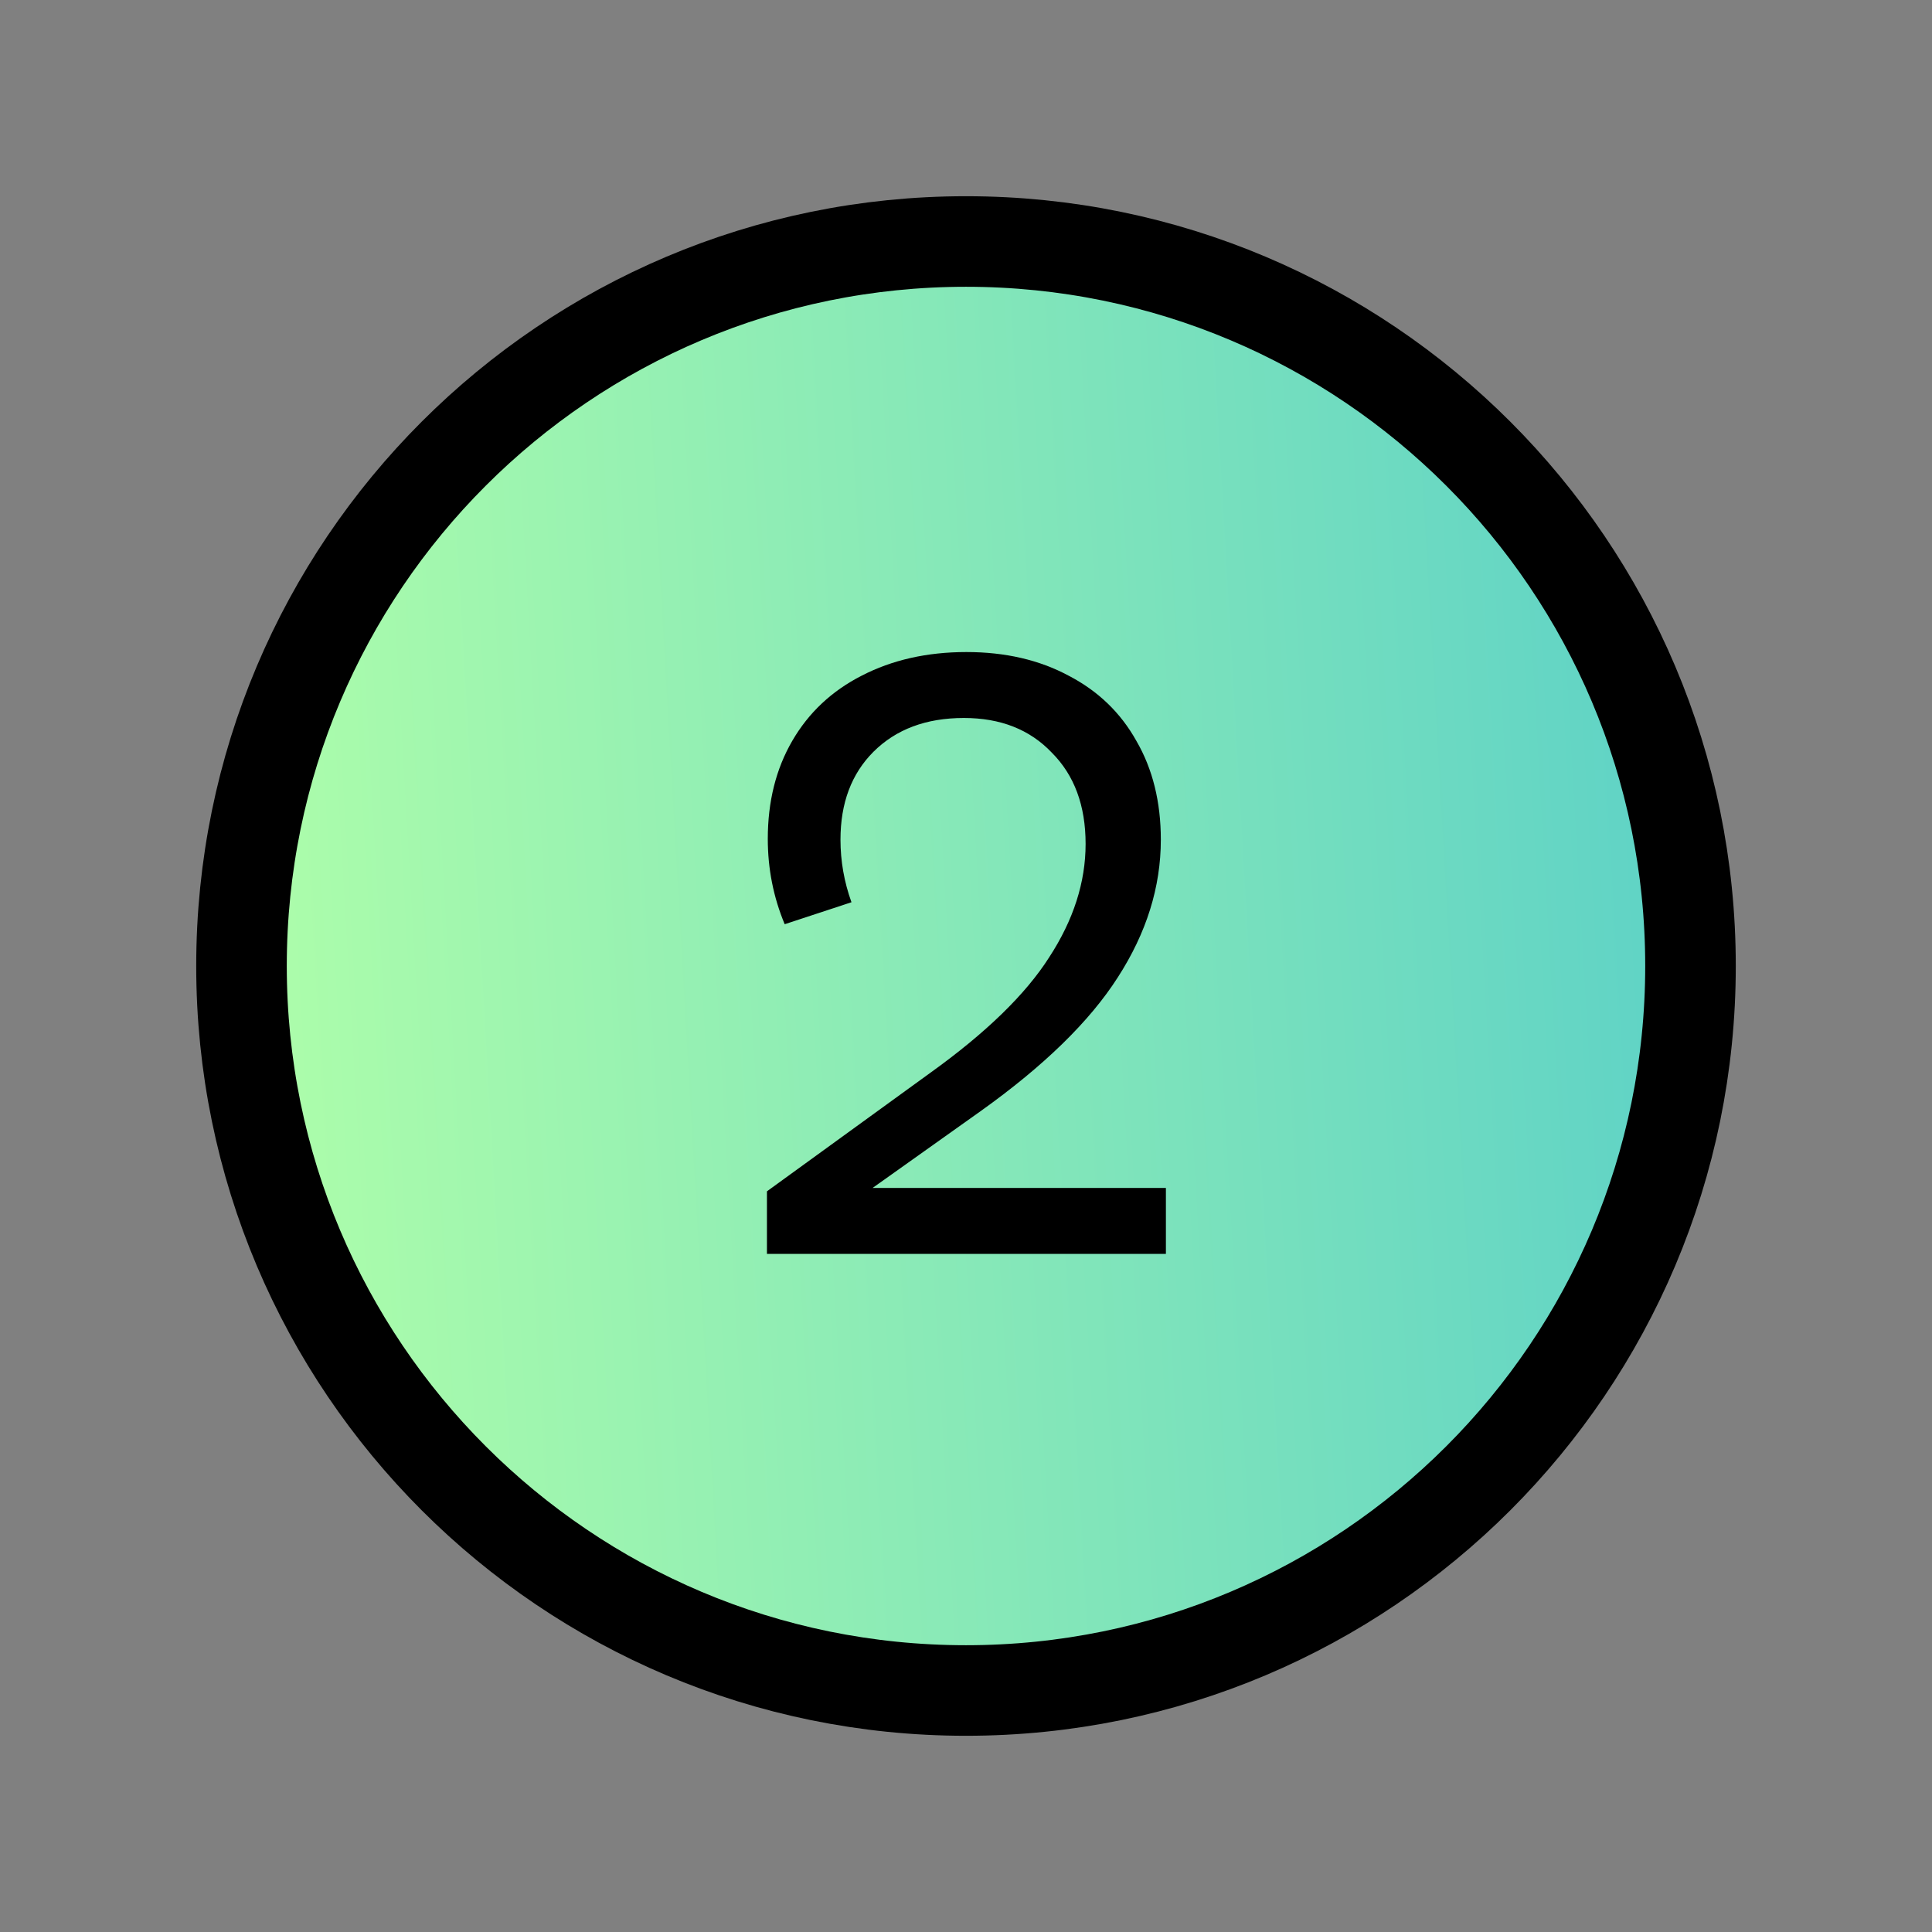 <?xml version="1.0" encoding="UTF-8"?>
<svg xmlns="http://www.w3.org/2000/svg" width="32" height="32" viewBox="0 0 32 32" fill="none">
  <rect x="0" y="0" width="32" height="32" fill="#808080" stroke="none"/>
  <g clip-path="url(#clip0_410_312)">
    <mask id="mask0_410_312" style="mask-type:luminance" maskUnits="userSpaceOnUse" x="0" y="0" width="32" height="32">
      <path d="M32 0H0V32H32V0Z" fill="white"></path>
    </mask>
    <g mask="url(#mask0_410_312)">
      <path d="M16 28C22.627 28 28 22.627 28 16C28 9.373 22.627 4 16 4C9.373 4 4 9.373 4 16C4 22.627 9.373 28 16 28Z" fill="url(#paint0_linear_410_312)"></path>
      <path d="M16 28C22.627 28 28 22.627 28 16C28 9.373 22.627 4 16 4C9.373 4 4 9.373 4 16C4 22.627 9.373 28 16 28Z" stroke="black" stroke-width="1.5" stroke-linecap="round" stroke-linejoin="round"></path>
    </g>
    <path d="M12.703 19.732L15.405 17.772C16.329 17.109 16.987 16.47 17.379 15.854C17.78 15.238 17.981 14.613 17.981 13.978C17.981 13.343 17.794 12.839 17.421 12.466C17.057 12.083 16.572 11.892 15.965 11.892C15.34 11.892 14.841 12.079 14.467 12.452C14.103 12.816 13.921 13.301 13.921 13.908C13.921 14.262 13.982 14.608 14.103 14.944L12.997 15.308C12.81 14.86 12.717 14.389 12.717 13.894C12.717 13.278 12.852 12.736 13.123 12.27C13.394 11.803 13.777 11.444 14.271 11.192C14.775 10.931 15.354 10.8 16.007 10.8C16.651 10.8 17.216 10.931 17.701 11.192C18.186 11.444 18.56 11.803 18.821 12.27C19.092 12.736 19.227 13.283 19.227 13.908C19.227 14.692 18.989 15.453 18.513 16.19C18.047 16.918 17.291 17.655 16.245 18.402L14.453 19.676H19.311V20.768H12.703V19.732Z" fill="black"></path>
  </g>
  <defs>
    <linearGradient id="paint0_linear_410_312" x1="3.97" y1="28" x2="29.328" y2="26.54" gradientUnits="userSpaceOnUse">
      <stop stop-color="#B0FFA9"></stop>
      <stop offset="1" stop-color="#5CD1C7"></stop>
    </linearGradient>
    <clipPath id="clip0_410_312">
      <rect width="32" height="32" fill="white"></rect>
    </clipPath>
  </defs>
</svg>
